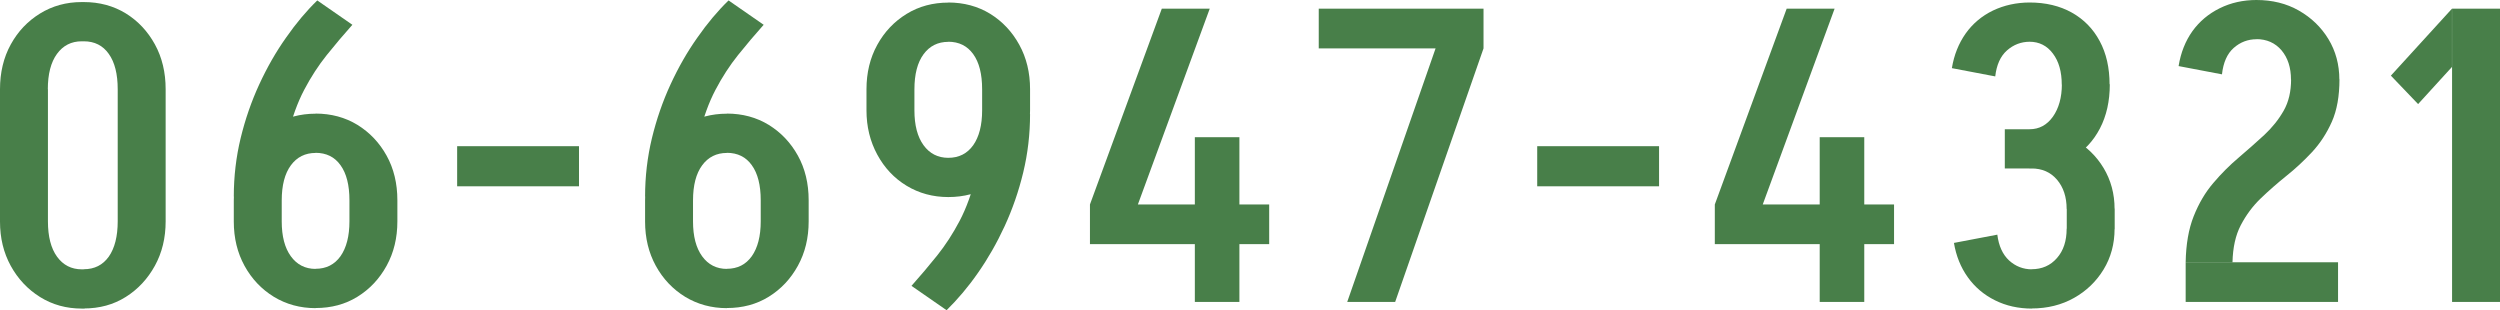 <?xml version="1.0" encoding="UTF-8"?><svg id="_レイヤー_2" xmlns="http://www.w3.org/2000/svg" viewBox="0 0 230.01 28.54"><defs><style>.cls-1{fill:#487f49;}</style></defs><g id="design"><path class="cls-1" d="M0,8.21c0-1.54.33-2.92.99-4.12.66-1.2,1.56-2.15,2.7-2.85C4.83.54,6.1.19,7.52.19v3.61c-.96,0-1.72.39-2.28,1.16-.56.77-.84,1.86-.84,3.25H0ZM0,20.41v-12.2h4.41v12.2H0ZM0,20.37h4.41c0,1.39.28,2.48.84,3.25.56.77,1.32,1.16,2.28,1.16v3.61c-1.42,0-2.7-.35-3.84-1.06-1.14-.71-2.04-1.67-2.7-2.87-.66-1.2-.99-2.56-.99-4.08ZM7.49,3.8V.19h.3v3.61h-.3ZM7.49,28.39v-3.61h.3v3.61h-.3ZM15.24,8.21h-4.41c0-1.39-.27-2.48-.82-3.25-.54-.77-1.31-1.16-2.3-1.16V.19c1.44,0,2.73.35,3.86,1.04,1.13.7,2.02,1.65,2.68,2.85.66,1.2.99,2.58.99,4.12ZM15.24,20.37c0,1.52-.33,2.88-.99,4.08-.66,1.2-1.55,2.16-2.68,2.87-1.13.71-2.41,1.06-3.86,1.06v-3.61c.99,0,1.75-.39,2.3-1.16.54-.77.82-1.86.82-3.25h4.41ZM10.83,20.41v-12.2h4.41v12.2h-4.41Z"/><path class="cls-1" d="M21.51,18.09c0-1.85.21-3.64.63-5.38.42-1.73.99-3.38,1.71-4.94.72-1.56,1.54-3,2.47-4.31.92-1.32,1.88-2.46,2.87-3.42l3.23,2.24c-.81.91-1.6,1.84-2.36,2.79-.76.95-1.45,2.01-2.07,3.19-.62,1.18-1.12,2.56-1.5,4.14-.38,1.58-.57,3.48-.57,5.68h-4.41ZM21.51,18.43c0-1.54.33-2.91.99-4.1.66-1.19,1.56-2.13,2.7-2.83,1.14-.7,2.42-1.04,3.84-1.04v3.61c-.96,0-1.72.38-2.28,1.14-.56.76-.84,1.84-.84,3.23h-4.41ZM21.51,20.37v-1.94h4.41v1.94h-4.41ZM21.51,20.37h4.41c0,1.37.28,2.44.84,3.21.56.77,1.32,1.16,2.28,1.16v3.61c-1.42,0-2.7-.35-3.84-1.04-1.14-.7-2.04-1.65-2.7-2.85-.66-1.2-.99-2.56-.99-4.08ZM36.56,18.43h-4.41c0-1.39-.27-2.47-.82-3.23-.54-.76-1.31-1.14-2.3-1.14v-3.61c1.44,0,2.73.35,3.86,1.04,1.13.7,2.02,1.64,2.68,2.83.66,1.19.99,2.56.99,4.1ZM36.56,20.37c0,1.52-.33,2.88-.99,4.08-.66,1.2-1.55,2.15-2.68,2.85-1.13.7-2.41,1.04-3.86,1.04v-3.61c.99,0,1.75-.39,2.3-1.16.54-.77.82-1.84.82-3.21h4.41ZM32.15,20.37v-1.94h4.41v1.94h-4.41Z"/><path class="cls-1" d="M42.06,17.14v-3.69h11.21v3.69h-11.21Z"/><path class="cls-1" d="M59.35,18.09c0-1.85.21-3.64.63-5.38.42-1.73.99-3.38,1.71-4.94.72-1.56,1.54-3,2.47-4.31.92-1.32,1.88-2.46,2.87-3.42l3.23,2.24c-.81.91-1.6,1.84-2.36,2.79-.76.95-1.45,2.01-2.07,3.19-.62,1.18-1.12,2.56-1.5,4.14-.38,1.58-.57,3.48-.57,5.68h-4.41ZM59.35,18.43c0-1.54.33-2.91.99-4.1.66-1.19,1.56-2.13,2.7-2.83,1.14-.7,2.42-1.04,3.84-1.04v3.61c-.96,0-1.72.38-2.28,1.14-.56.76-.84,1.84-.84,3.23h-4.41ZM59.35,20.37v-1.94h4.41v1.94h-4.41ZM59.35,20.37h4.41c0,1.37.28,2.44.84,3.21.56.77,1.32,1.16,2.28,1.16v3.61c-1.42,0-2.7-.35-3.84-1.04-1.14-.7-2.04-1.65-2.7-2.85-.66-1.2-.99-2.56-.99-4.08ZM74.4,18.43h-4.41c0-1.39-.27-2.47-.82-3.23-.54-.76-1.31-1.14-2.3-1.14v-3.61c1.44,0,2.73.35,3.86,1.04,1.13.7,2.02,1.64,2.68,2.83.66,1.19.99,2.56.99,4.1ZM74.4,20.37c0,1.52-.33,2.88-.99,4.08-.66,1.2-1.55,2.15-2.68,2.85-1.13.7-2.41,1.04-3.86,1.04v-3.61c.99,0,1.75-.39,2.3-1.16.54-.77.82-1.84.82-3.21h4.41ZM69.99,20.37v-1.94h4.41v1.94h-4.41Z"/><path class="cls-1" d="M79.72,8.21c0-1.52.33-2.88.99-4.08.66-1.2,1.56-2.15,2.7-2.85,1.14-.7,2.42-1.04,3.84-1.04v3.61c-.96,0-1.72.38-2.28,1.14-.56.76-.84,1.84-.84,3.23h-4.41ZM84.13,8.21v1.94h-4.41v-1.94h4.41ZM79.72,10.15h4.41c0,1.37.28,2.44.84,3.21.56.77,1.32,1.16,2.28,1.16v3.61c-1.42,0-2.7-.35-3.84-1.04s-2.04-1.65-2.7-2.87c-.66-1.22-.99-2.57-.99-4.07ZM94.77,10.49c0,1.85-.21,3.64-.63,5.38-.42,1.74-.99,3.38-1.71,4.94-.72,1.56-1.54,2.99-2.45,4.29-.91,1.31-1.88,2.45-2.89,3.44l-3.23-2.24c.81-.91,1.6-1.84,2.36-2.79.76-.95,1.45-2.01,2.07-3.19.62-1.18,1.12-2.56,1.5-4.14.38-1.58.57-3.48.57-5.68h4.41ZM94.77,8.21h-4.41c0-1.39-.27-2.47-.82-3.23-.55-.76-1.31-1.14-2.3-1.14V.23c1.44,0,2.73.35,3.86,1.04,1.13.7,2.02,1.65,2.68,2.85.66,1.2.99,2.56.99,4.08ZM94.77,10.15c0,1.5-.33,2.85-.99,4.07-.66,1.22-1.55,2.17-2.68,2.87-1.13.7-2.41,1.04-3.86,1.04v-3.61c.99,0,1.75-.39,2.3-1.16.54-.77.82-1.84.82-3.21h4.41ZM94.77,8.21v1.94h-4.41v-1.94h4.41Z"/><path class="cls-1" d="M100.28,18.81L106.89.8h4.41l-6.61,18.01h-4.41ZM100.28,22.46v-3.65h16.49v3.65h-16.49ZM109.93,27.78v-15.16h4.1v15.16h-4.1Z"/><path class="cls-1" d="M121.33,4.45V.8h15.16v3.65h-15.16ZM123.95,27.78l8.13-23.33h4.41l-8.13,23.33h-4.41Z"/><path class="cls-1" d="M141.43,17.14v-3.69h11.21v3.69h-11.21Z"/><path class="cls-1" d="M157.77,18.81l6.61-18.01h4.41l-6.61,18.01h-4.41ZM157.77,22.46v-3.65h16.49v3.65h-16.49ZM167.42,27.78v-15.16h4.1v15.16h-4.1Z"/><path class="cls-1" d="M183.57,7.03l-3.99-.76c.2-1.22.63-2.28,1.27-3.19.65-.91,1.48-1.61,2.51-2.11,1.03-.49,2.16-.74,3.4-.74v3.61c-.81,0-1.51.27-2.11.8-.6.53-.96,1.33-1.08,2.39ZM183.76,21.58c.13,1.04.49,1.83,1.08,2.38.59.54,1.3.82,2.11.82v3.61c-1.24,0-2.38-.25-3.4-.76-1.03-.51-1.86-1.22-2.51-2.13-.65-.91-1.07-1.96-1.27-3.15l3.99-.76ZM184.45,15.5v-3.61h2.32v3.61h-2.32ZM189.69,7.79c0-1.19-.27-2.15-.82-2.87-.54-.72-1.26-1.08-2.15-1.08V.23c1.49,0,2.79.31,3.9.93,1.1.62,1.96,1.49,2.56,2.62.61,1.13.91,2.46.91,4.01h-4.41ZM186.73,15.5v-3.61c.89,0,1.6-.39,2.15-1.16.54-.77.82-1.77.82-2.98h4.41c0,1.55-.3,2.9-.91,4.07-.61,1.17-1.46,2.07-2.56,2.72s-2.4.97-3.9.97ZM194.55,19.23h-4.41c0-1.11-.3-2.01-.89-2.7s-1.37-1.03-2.34-1.03v-3.61c1.47,0,2.77.32,3.91.95,1.14.63,2.05,1.51,2.72,2.62.67,1.12,1.01,2.37,1.01,3.76ZM194.55,21.05c0,1.39-.34,2.64-1.01,3.74-.67,1.1-1.58,1.98-2.72,2.62s-2.44.97-3.91.97v-3.61c.96,0,1.74-.34,2.34-1.03.6-.68.89-1.58.89-2.7h4.41ZM190.15,21.09v-1.9h4.41v1.9h-4.41Z"/><path class="cls-1" d="M204.43,6.84l-3.99-.76c.2-1.24.63-2.31,1.27-3.21.65-.9,1.48-1.6,2.51-2.11,1.03-.51,2.16-.76,3.4-.76v3.61c-.81,0-1.51.27-2.11.8-.6.53-.96,1.34-1.08,2.43ZM201.09,24.13c.03-1.65.27-3.06.74-4.24.47-1.18,1.07-2.2,1.81-3.06.73-.86,1.51-1.64,2.34-2.34.82-.7,1.6-1.39,2.34-2.07.73-.68,1.33-1.43,1.79-2.24.46-.81.68-1.77.68-2.89h4.45c0,1.55-.23,2.85-.7,3.91s-1.08,1.99-1.82,2.79c-.75.8-1.53,1.53-2.36,2.19-.82.66-1.61,1.35-2.36,2.07-.75.72-1.36,1.55-1.84,2.47-.48.92-.73,2.06-.76,3.4h-4.29ZM201.09,27.78v-3.65h14.02v3.65h-14.02ZM215.23,7.33h-4.45c0-1.11-.29-2.01-.87-2.7-.58-.68-1.36-1.03-2.32-1.03V0c1.47,0,2.77.32,3.91.97,1.14.65,2.05,1.52,2.72,2.62.67,1.1,1.01,2.35,1.01,3.74Z"/><path class="cls-1" d="M222.48,9.58l-2.51-2.62,5.62-6.16v5.36l-3.12,3.42ZM225.6,27.78V.8h4.41v26.98h-4.41Z"/></g></svg>